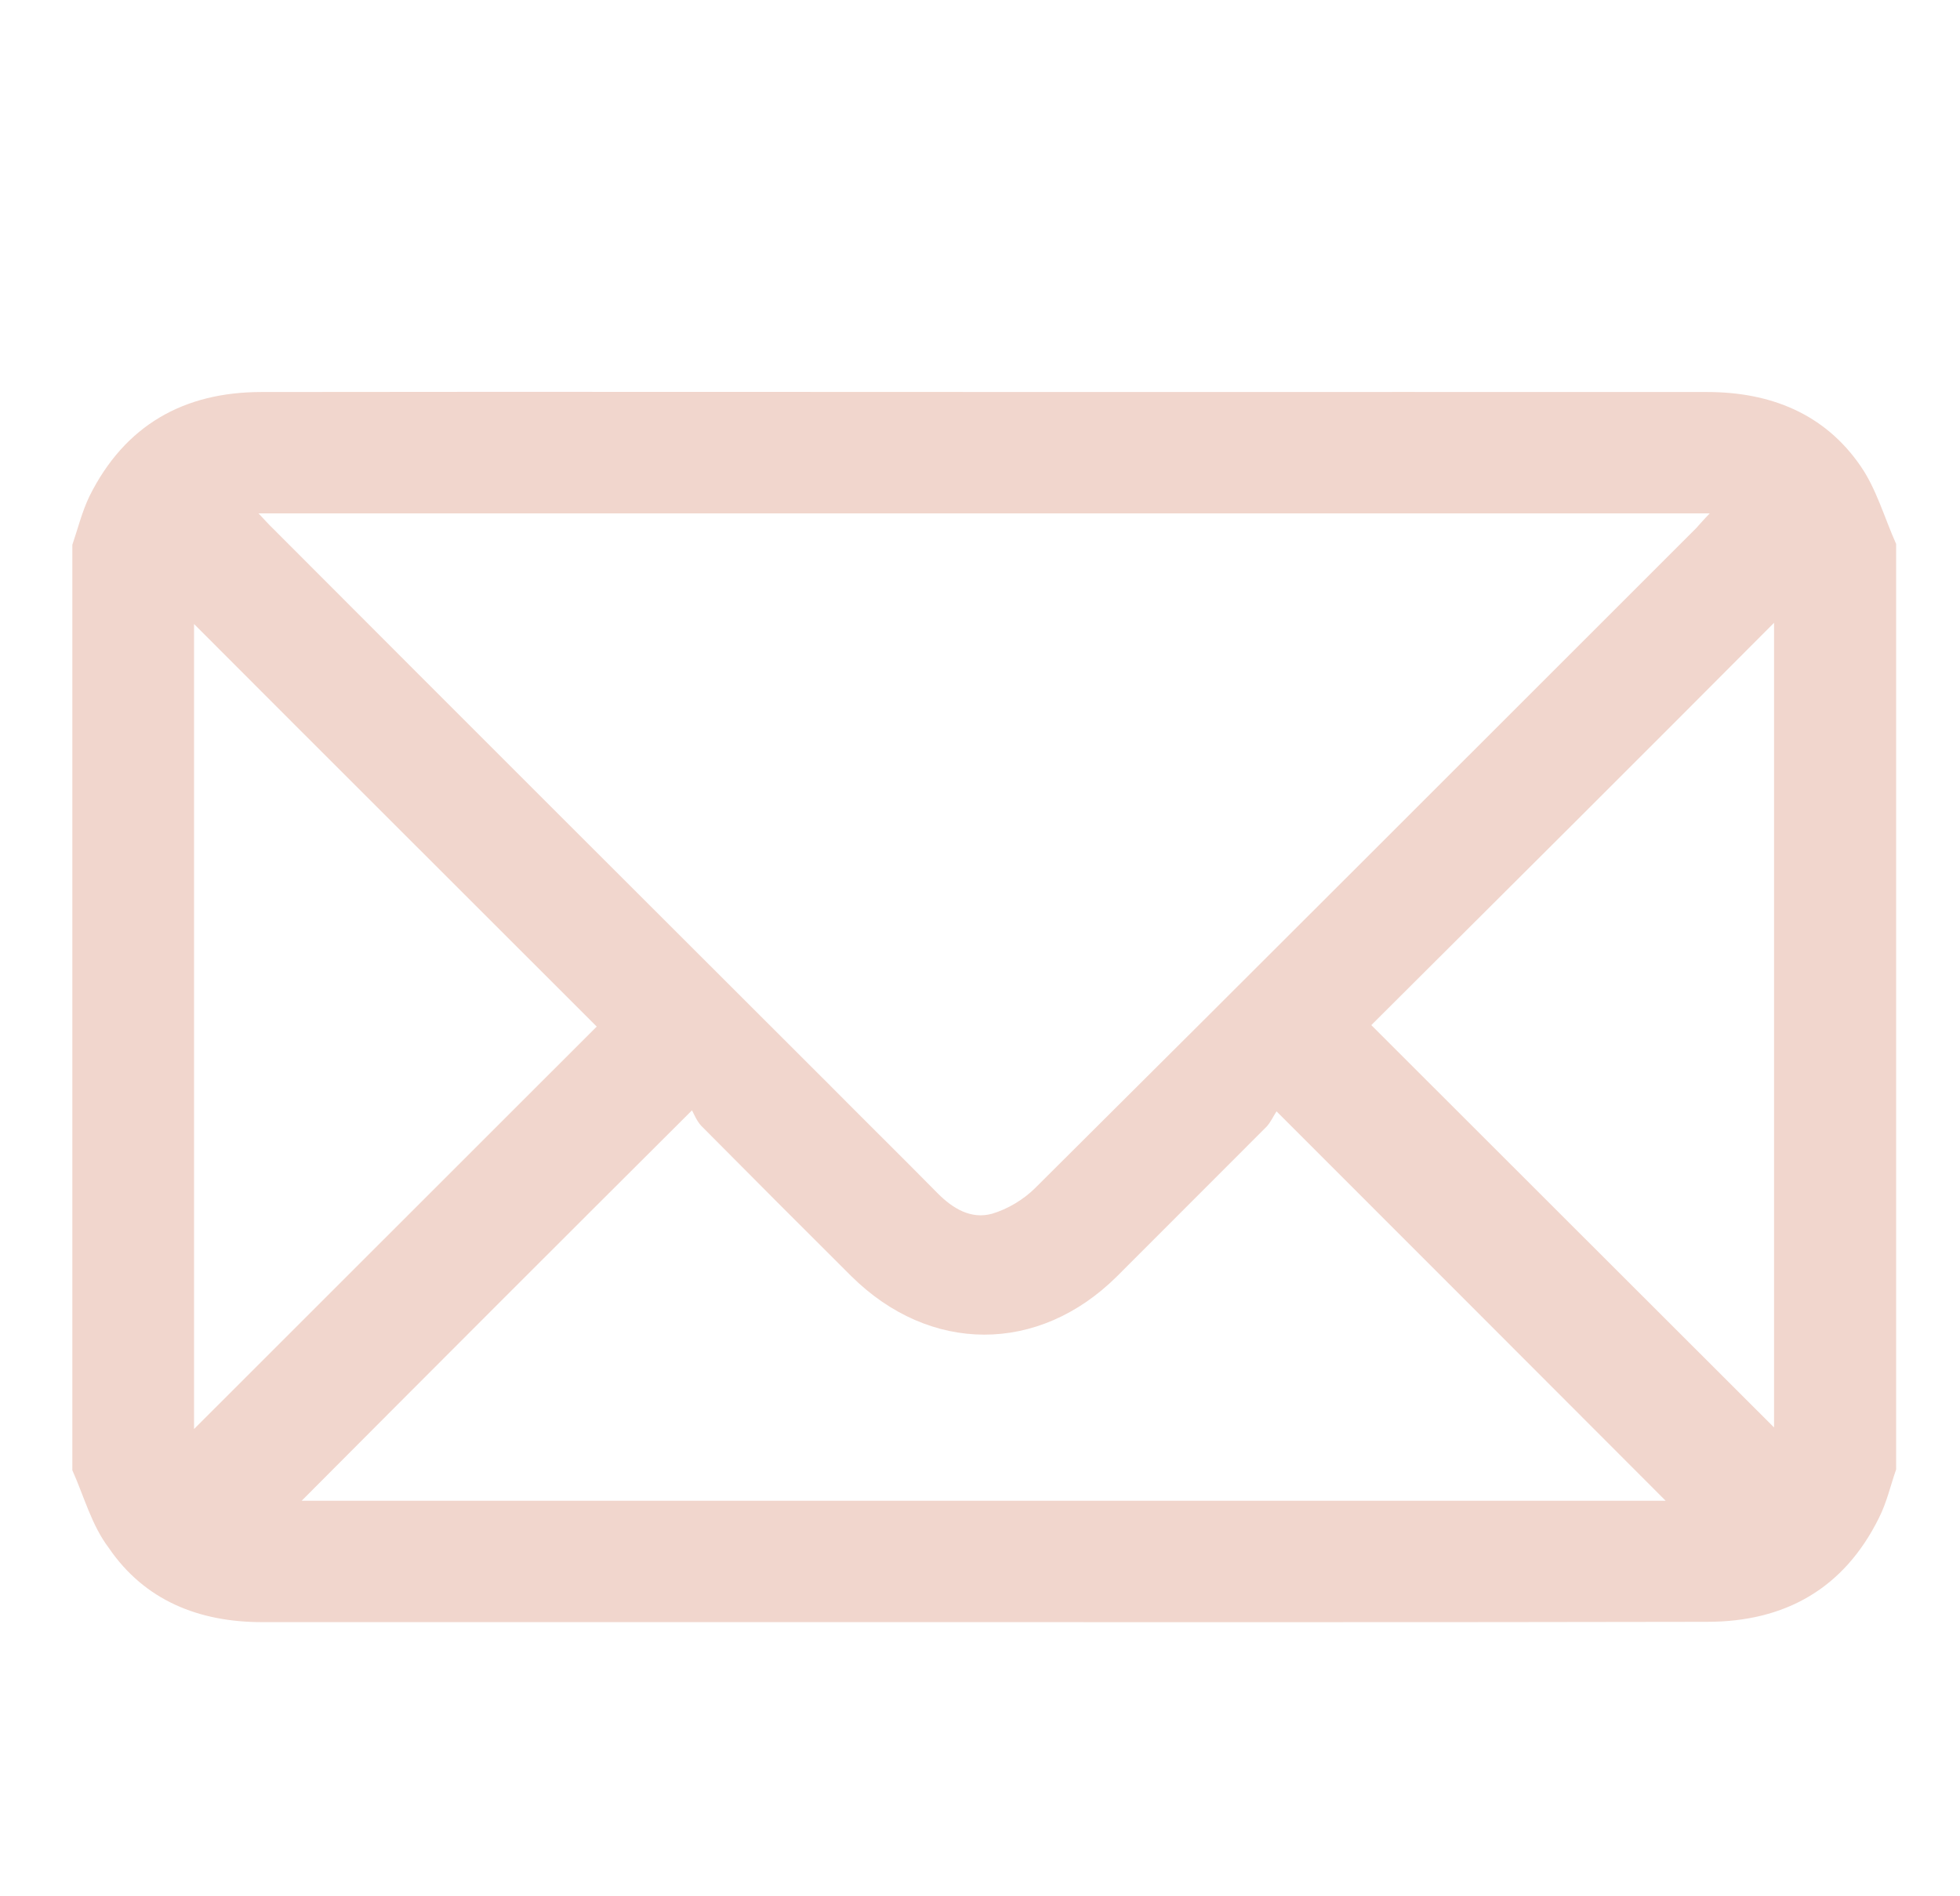<?xml version="1.0" encoding="utf-8"?>
<!-- Generator: Adobe Illustrator 16.0.3, SVG Export Plug-In . SVG Version: 6.00 Build 0)  -->
<!DOCTYPE svg PUBLIC "-//W3C//DTD SVG 1.1//EN" "http://www.w3.org/Graphics/SVG/1.1/DTD/svg11.dtd">
<svg version="1.1" id="Ebene_1" xmlns="http://www.w3.org/2000/svg" xmlns:xlink="http://www.w3.org/1999/xlink" x="0px" y="0px"
	 width="31px" height="30px" viewBox="0 0 31 30" enable-background="new 0 0 31 30" xml:space="preserve">
<path fill="#F1D6CD" d="M1.144,23.259c0-4.878,0-9.764,0-14.639c0.087-0.256,0.152-0.521,0.271-0.77
	c0.56-1.124,1.494-1.648,2.719-1.648c4.424-0.006,8.84,0,13.267,0c3.199,0,6.396-0.002,9.599,0c0.998,0,1.855,0.34,2.426,1.169
	c0.252,0.363,0.379,0.821,0.564,1.235c0,4.879,0,9.765,0,14.641c-0.088,0.25-0.146,0.517-0.271,0.765
	c-0.554,1.122-1.489,1.646-2.719,1.646c-4.495,0.009-8.983,0.005-13.48,0.005c-3.131,0-6.246,0-9.375,0
	c-0.998,0-1.857-0.342-2.424-1.174C1.449,24.131,1.33,23.675,1.144,23.259z M27.042,8.122c-7.671,0-15.289,0-22.953,0
	c0.098,0.103,0.165,0.18,0.233,0.244c2.926,2.933,5.854,5.858,8.782,8.782c0.577,0.582,1.154,1.15,1.729,1.733
	c0.235,0.237,0.524,0.413,0.857,0.321c0.248-0.073,0.5-0.225,0.682-0.406c3.495-3.476,6.977-6.964,10.456-10.441
	C26.888,8.289,26.95,8.216,27.042,8.122z M4.771,23.743c7.199,0,14.406,0,21.574,0c-2.034-2.036-4.059-4.067-6.155-6.161
	c-0.045,0.068-0.09,0.168-0.156,0.241c-0.786,0.786-1.581,1.584-2.368,2.37c-1.239,1.231-2.96,1.229-4.204-0.006
	c-0.791-0.787-1.583-1.582-2.368-2.373c-0.066-0.068-0.111-0.173-0.149-0.248C8.832,19.672,6.801,21.704,4.771,23.743z M3.069,9.872
	c0,4.247,0,8.523,0,12.736c2.129-2.129,4.26-4.258,6.369-6.367C7.331,14.132,5.192,12.001,3.069,9.872z M21.689,16.218
	c2.129,2.125,4.258,4.258,6.37,6.365c0-4.208,0-8.477,0-12.73C25.924,11.999,23.787,14.127,21.689,16.218z"/>
</svg>
